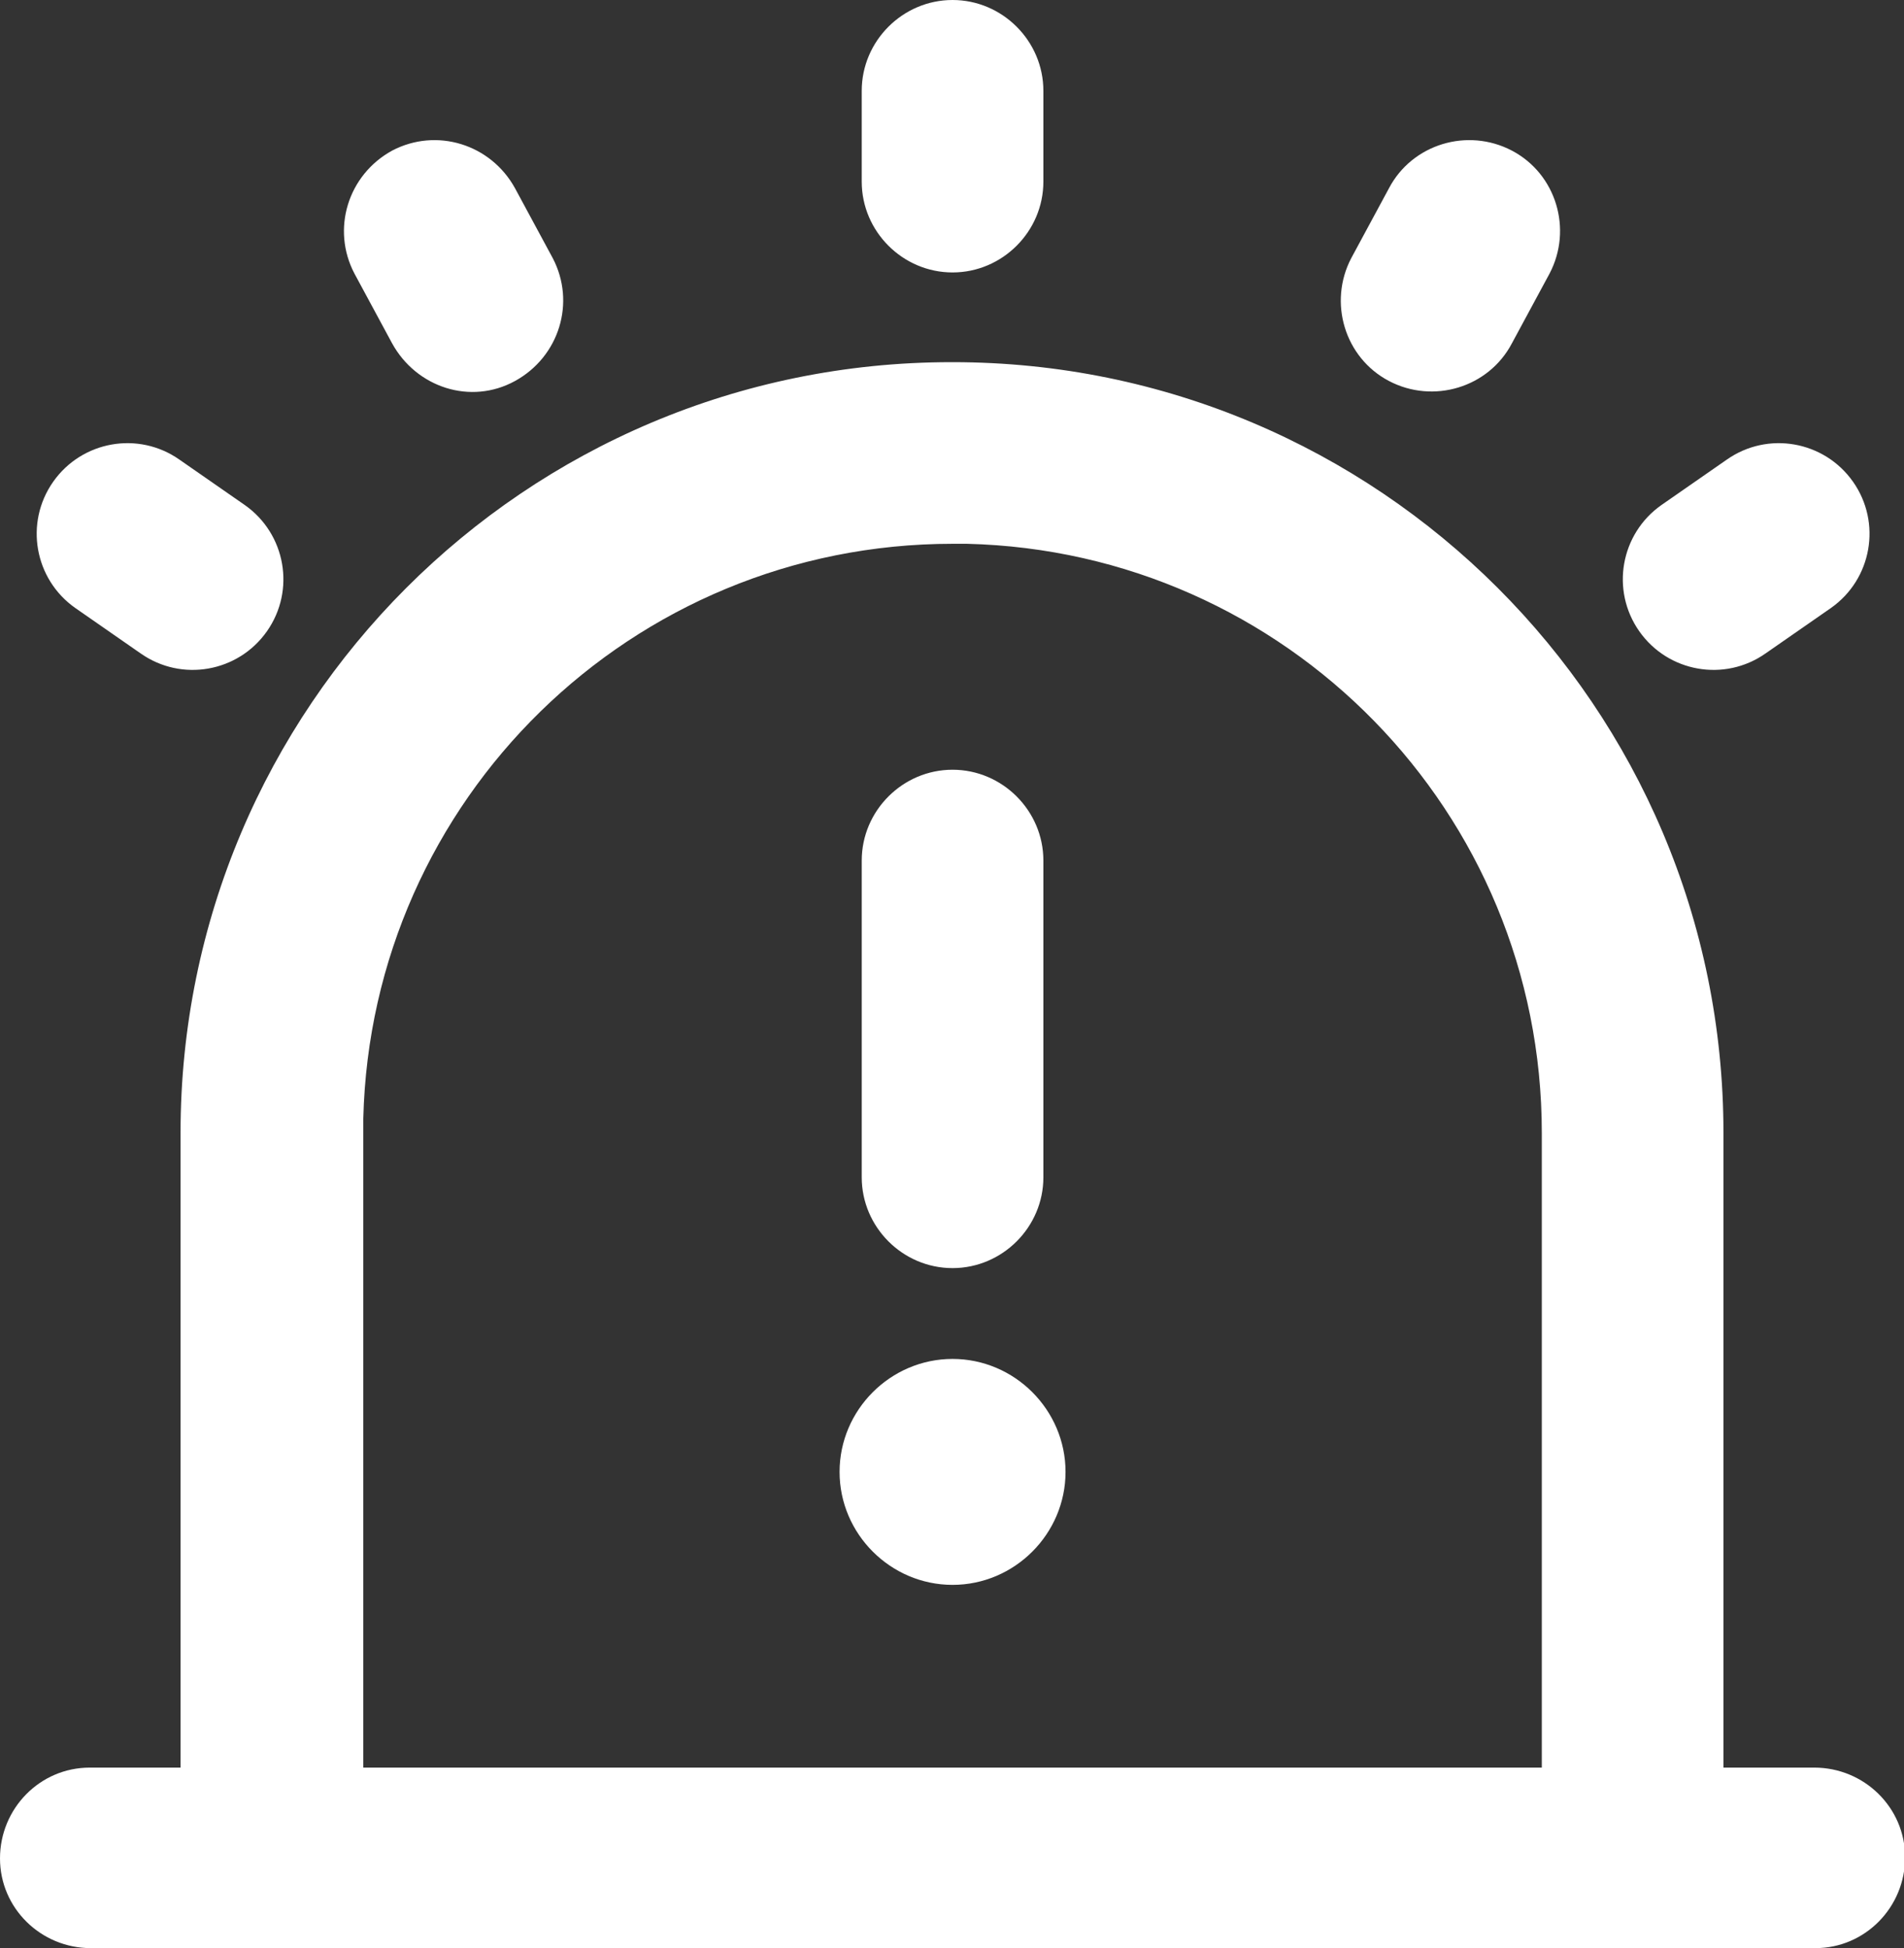 <?xml version="1.0" encoding="UTF-8"?>
<svg id="_图层_2" data-name="图层 2" xmlns="http://www.w3.org/2000/svg" viewBox="0 0 17.19 17.59">
  <rect x="0" y="0" width="17.19" height="17.59" fill="#333333" stroke="none"/>
  <defs>
    <style>
      .cls-1 {
        fill: #fff;
      }
    </style>
  </defs>
  <g id="_内页-1" data-name="内页-1">
    <path class="cls-1"
      d="m8.6,3.27c3.84,0,6.96,3.11,6.96,6.96v5.73h.82c.45,0,.82.36.82.81,0,.45-.36.82-.81.82,0,0,0,0,0,0H.82c-.45,0-.82-.36-.82-.81,0-.45.36-.82.81-.82,0,0,0,0,0,0h.82v-5.73c0-3.84,3.11-6.96,6.96-6.96Zm0,1.64c-2.9,0-5.25,2.31-5.32,5.19v.13s0,5.73,0,5.73h10.64v-5.73c0-2.9-2.31-5.25-5.19-5.32h-.13Zm0,7.36c.56,0,1.02.46,1.02,1.02s-.46,1.02-1.02,1.02-1.02-.46-1.02-1.02.46-1.02,1.02-1.02Zm0-5.32c.45,0,.82.37.82.82h0v2.86c0,.45-.37.82-.82.82-.45,0-.82-.37-.82-.82h0v-2.86c0-.45.37-.82.82-.82Zm8.13-2.6c.26.37.17.88-.2,1.14,0,0,0,0,0,0l-.59.41c-.37.26-.88.17-1.14-.2-.26-.37-.17-.88.2-1.14l.59-.41c.37-.26.88-.17,1.14.2Zm-15.11-.2l.59.41c.37.26.46.77.2,1.14s-.77.46-1.14.2l-.59-.41c-.37-.26-.46-.77-.2-1.14.26-.37.77-.46,1.14-.2h0ZM13.65,1.36c.4.21.55.71.34,1.11,0,0,0,0,0,0l-.34.63c-.21.4-.71.55-1.11.34s-.55-.71-.34-1.11h0l.34-.63c.21-.4.71-.55,1.11-.34,0,0,0,0,0,0h0Zm-9,.34l.34.63c.21.4.06.89-.34,1.11s-.89.06-1.11-.34h0l-.34-.63c-.21-.4-.06-.89.34-1.11.4-.21.89-.06,1.11.34h0Zm3.95-1.7c.45,0,.82.37.82.82v.82c0,.45-.37.82-.82.82-.45,0-.82-.37-.82-.82h0v-.82c0-.45.37-.82.82-.82Z" />
  </g>
</svg>